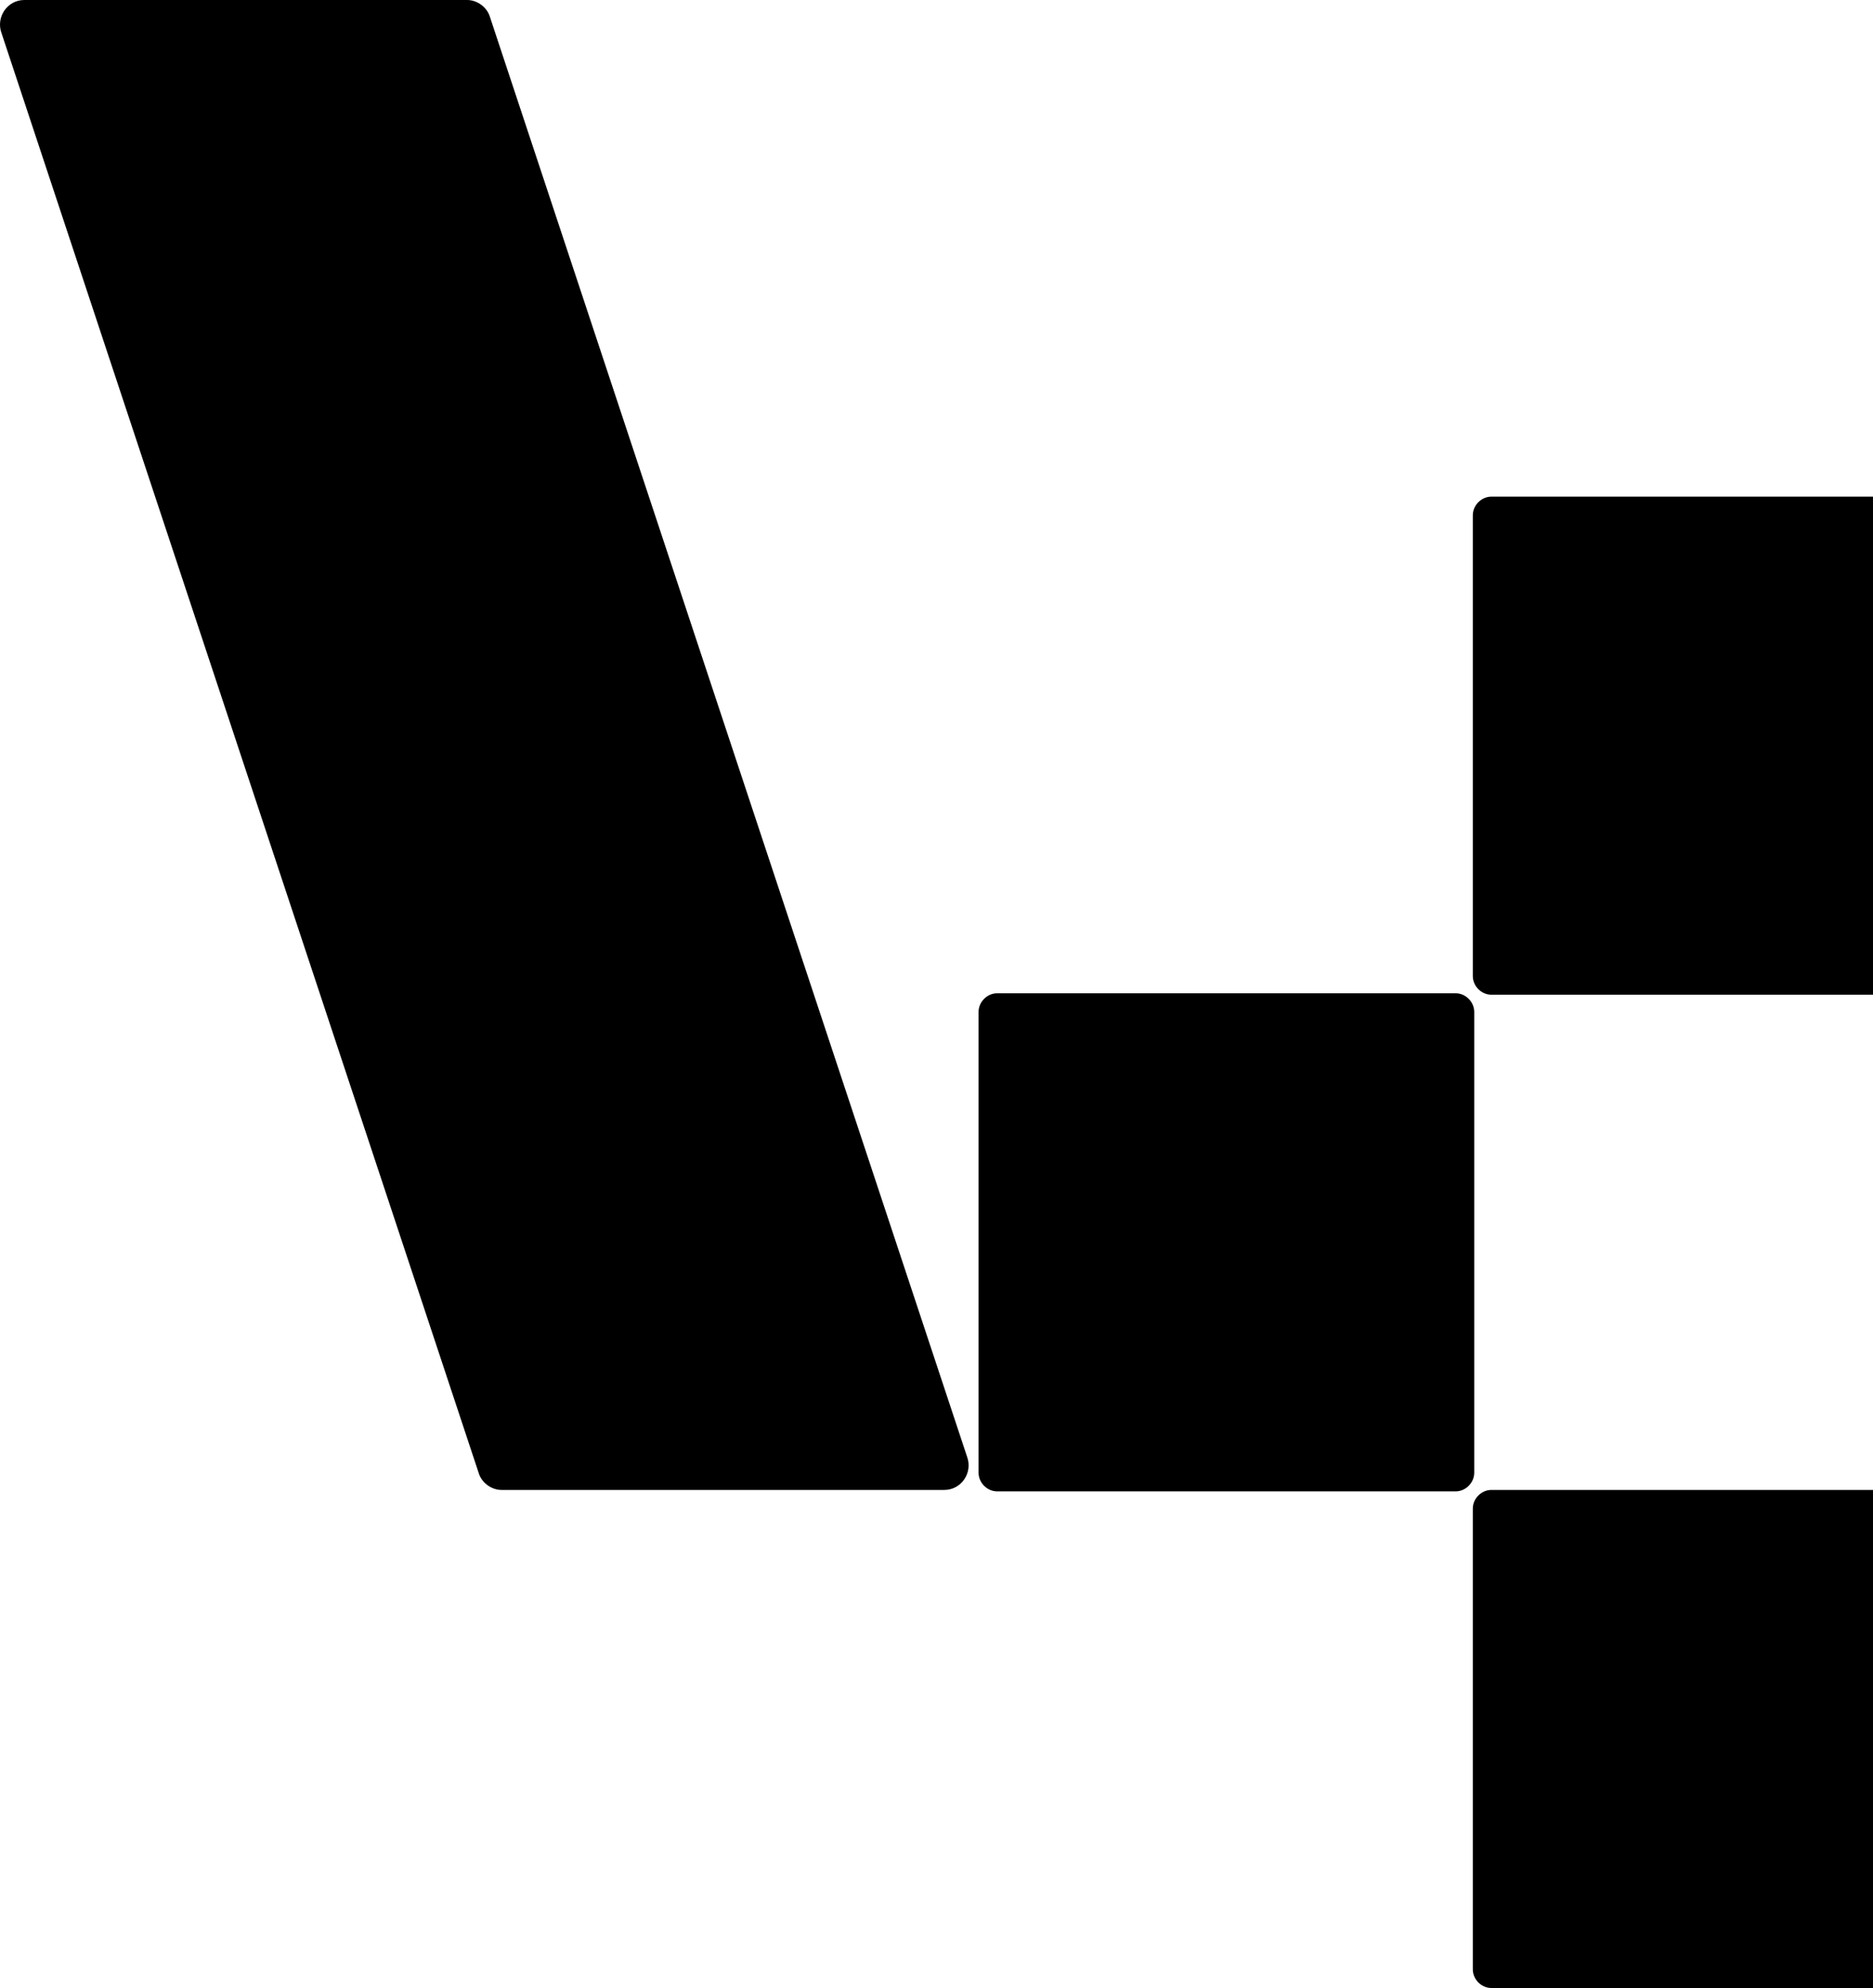 <svg width="164" height="174" viewBox="0 0 164 174" fill="none" xmlns="http://www.w3.org/2000/svg">
<path d="M87.309 86.923H127.458C128.334 86.923 129.084 87.677 129.084 88.556V128.877C129.084 129.757 128.334 130.51 127.458 130.51H87.309C86.433 130.51 85.683 129.757 85.683 128.877V88.556C85.683 87.677 86.433 86.923 87.309 86.923Z" fill="black"/>
<path d="M130.585 43.462H170.735C171.611 43.462 172.361 44.215 172.361 45.094V85.416C172.361 86.295 171.611 87.049 170.735 87.049H130.585C129.71 87.049 128.959 86.295 128.959 85.416V45.094C128.959 44.215 129.71 43.462 130.585 43.462Z" fill="black"/>
<path d="M130.585 130.385H170.735C171.611 130.385 172.361 131.138 172.361 132.018V172.339C172.361 173.218 171.611 173.972 170.735 173.972H130.585C129.71 173.972 128.959 173.218 128.959 172.339V132.018C128.959 131.138 129.71 130.385 130.585 130.385Z" fill="black"/>
<path d="M42.907 1.507C42.656 0.628 41.781 0 40.905 0H2.131C0.63 0 -0.37 1.507 0.13 2.889L41.906 128.877C42.156 129.757 43.032 130.385 43.907 130.385H82.681C84.182 130.385 85.183 128.877 84.682 127.496L42.907 1.507Z" fill="black"/>
</svg>
